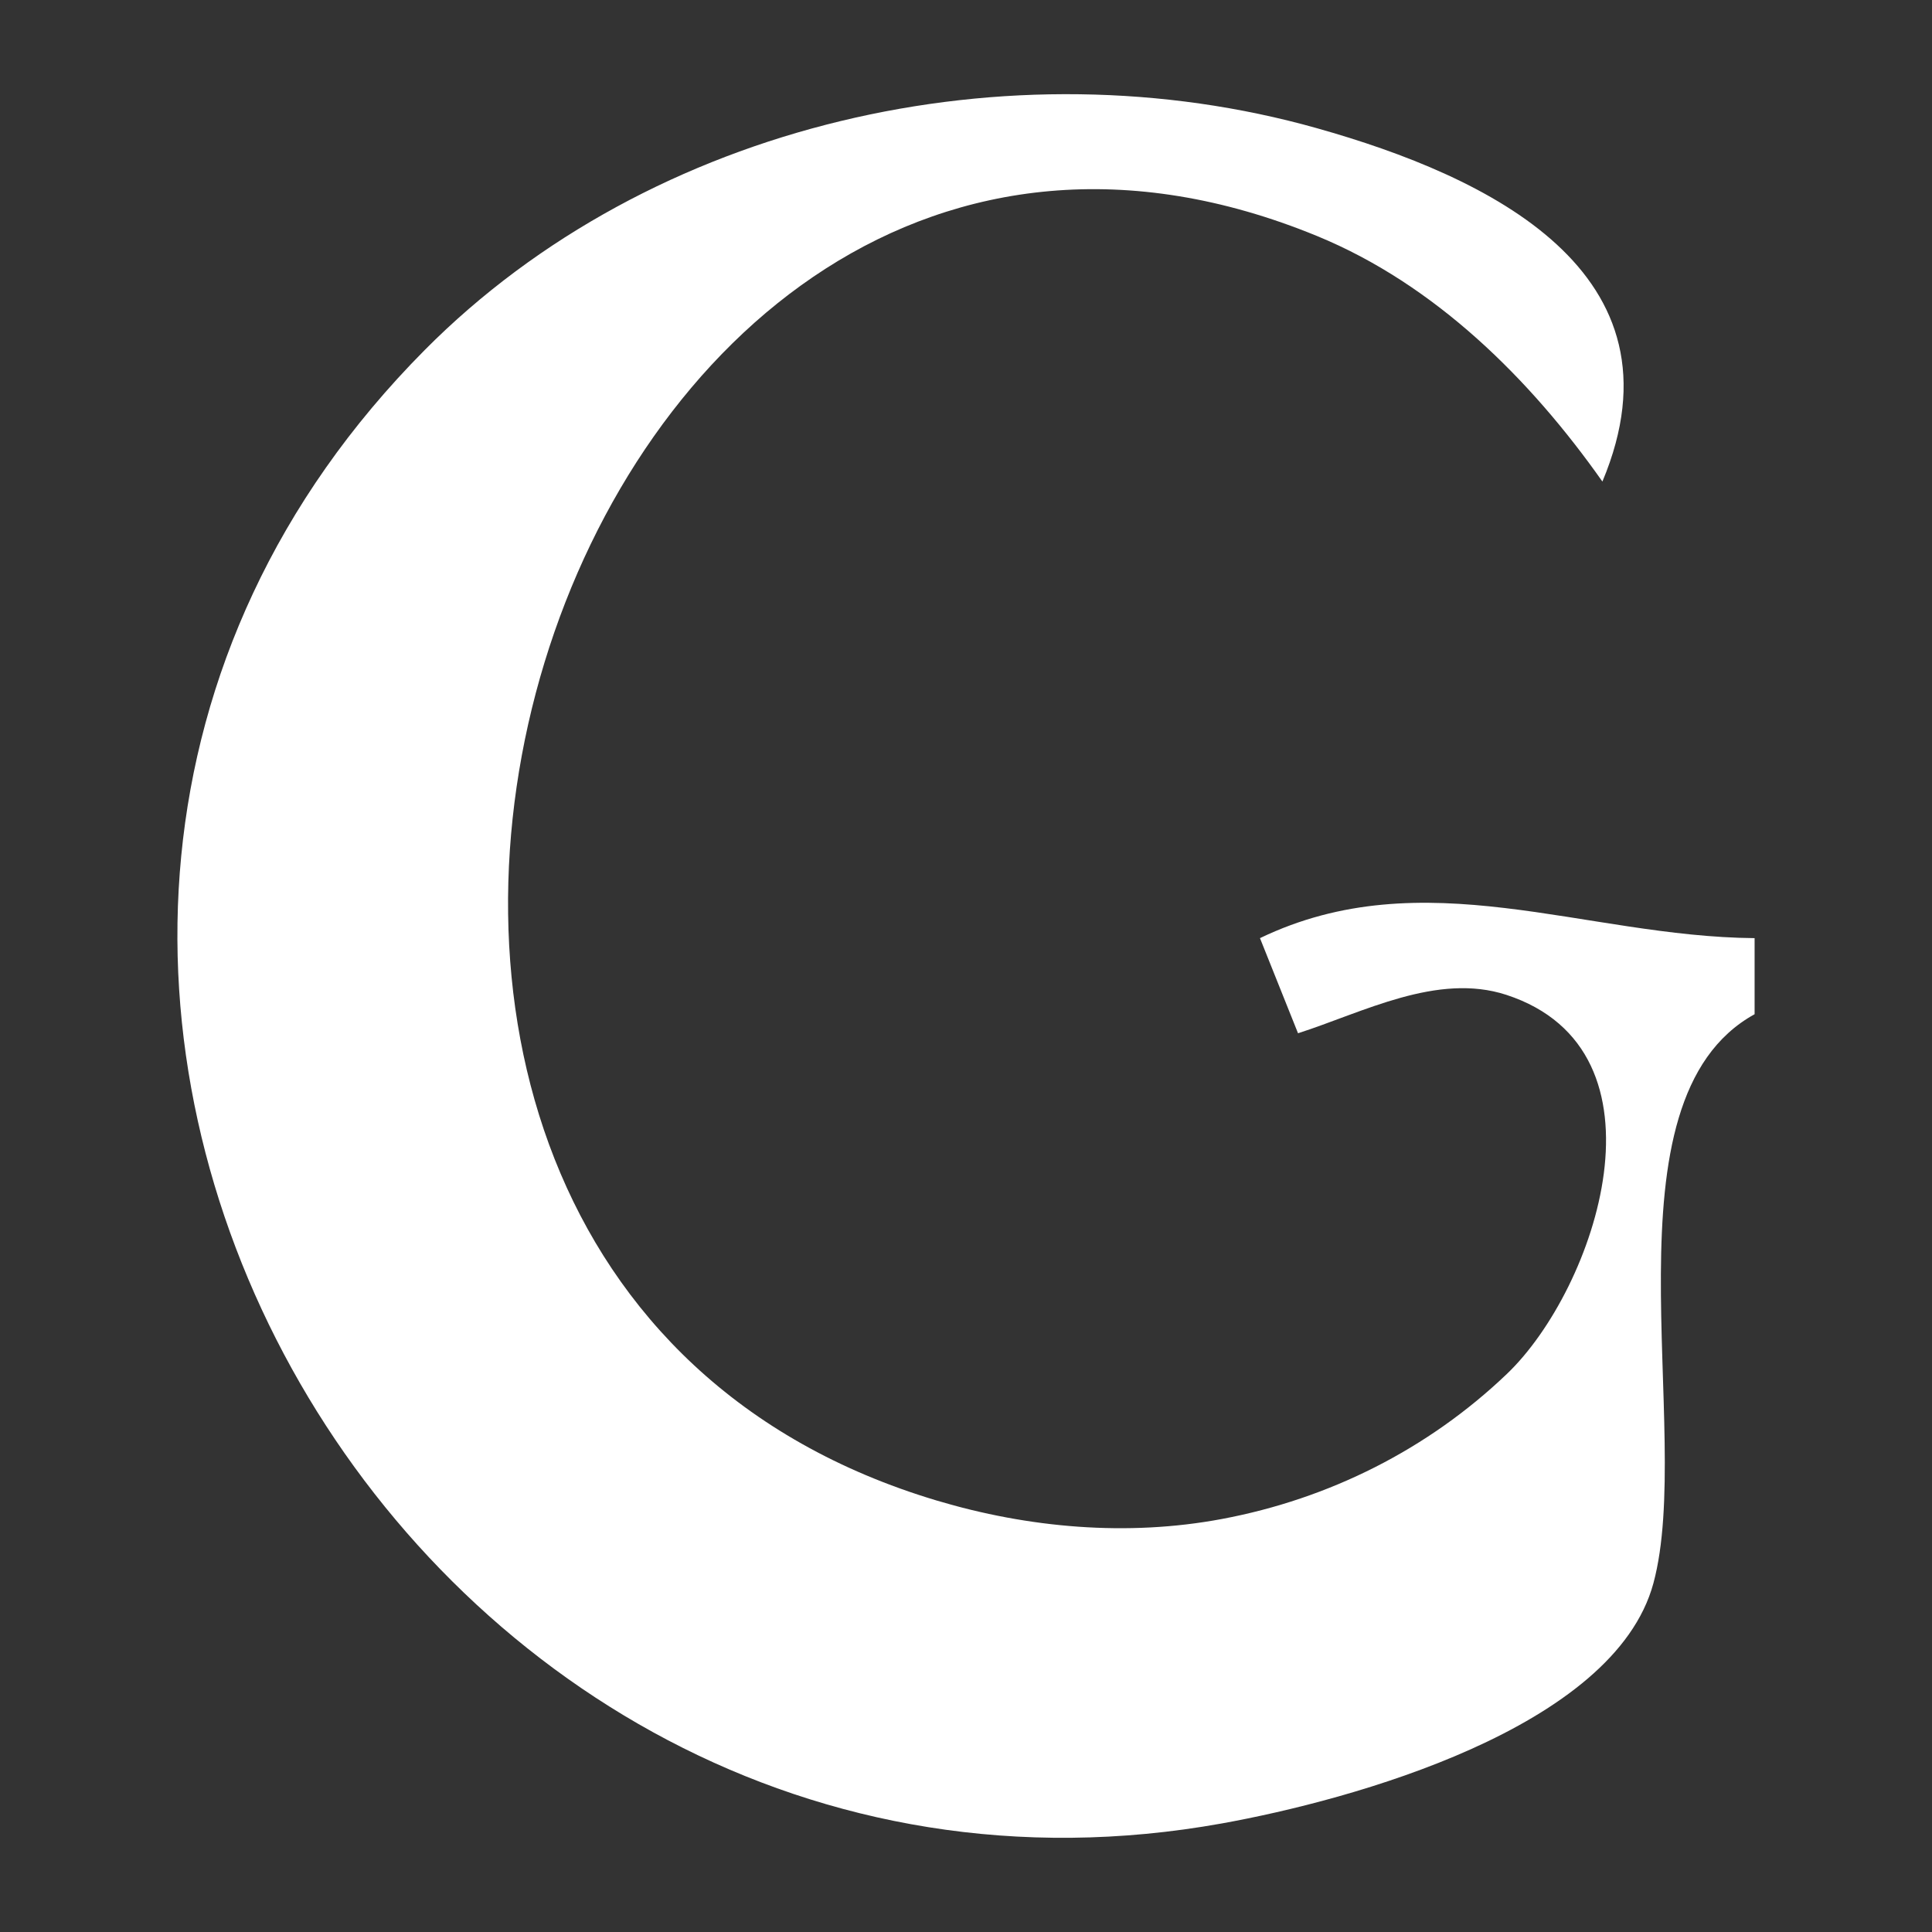<?xml version="1.0" encoding="UTF-8" standalone="no"?>
<!-- Created with Inkscape (http://www.inkscape.org/) -->

<svg
   version="1.1"
   id="svg1"
   width="112"
   height="112"
   viewBox="0 0 112 112"
   xmlns="http://www.w3.org/2000/svg"
   xmlns:svg="http://www.w3.org/2000/svg">
  <rect x="0" y="0" width="112" height="112" fill="#333333" stroke="none"/>
  <defs
     id="defs1" />
  <g
     id="g1">
    <path
       style="fill:#ffffff;stroke:none;stroke-width:1.103"
       d="m 101.716,58.796 v -4.411 c -9.87,-0.083 -19.178,-4.57 -28.674,0 l 2.206,5.514 c 3.753,-1.202 8.072,-3.538 12.083,-2.224 9.855,3.229 5.187,17.04 0.027,21.971 -4.569,4.367 -10.307,7.246 -16.522,8.411 -5.489,1.029 -11.218,0.521 -16.543,-1.072 C 8.305,73.223 32.332,-4.401 76.35,13.682 83.186,16.491 88.702,21.966 92.893,27.916 97.987,15.774 86.238,10.22 76.35,7.434 58.538,2.414 37.752,7.061 24.618,20.295 c -34.768,35.036 -1.182,93.942 46.217,85.411 7.482,-1.347 22.739,-5.513 25.015,-13.924 2.388,-8.824 -3.188,-27.994 5.865,-32.986 z"
       id="path1" />
  </g>
</svg>
